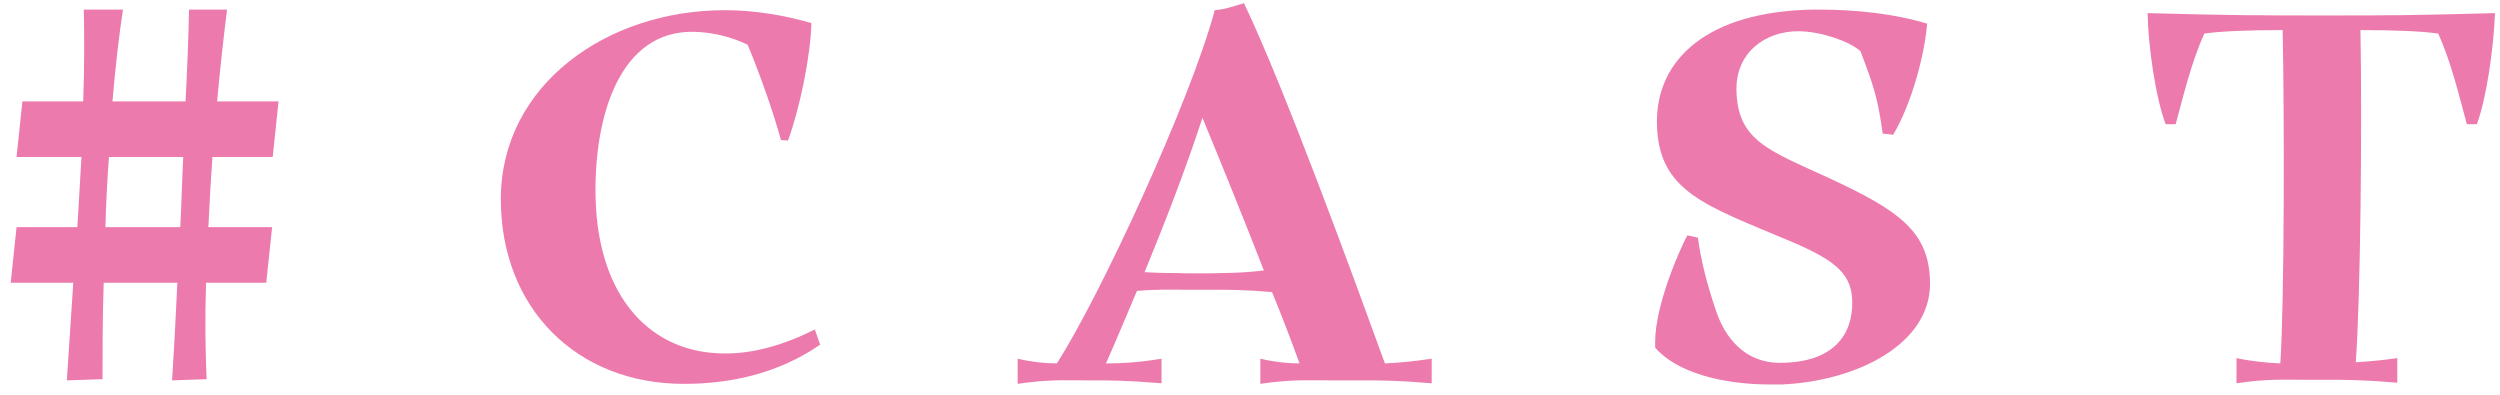 <svg width="171" height="27" viewBox="0 0 171 27" fill="none" xmlns="http://www.w3.org/2000/svg">
<path d="M14.852 6.937H19.052L18.652 10.737H14.532C14.412 12.337 14.332 13.977 14.252 15.537H18.612L18.212 19.337H14.092C14.012 21.857 14.052 24.177 14.132 25.937L11.772 26.017C11.892 24.177 12.012 21.857 12.132 19.337H7.092C7.012 21.817 7.012 24.137 7.012 25.937L4.572 26.017L5.012 19.337H0.732L1.132 15.537H5.292C5.372 13.977 5.492 12.337 5.572 10.737H1.132L1.532 6.937H5.692C5.772 4.697 5.772 2.577 5.732 0.657H8.412C8.132 2.457 7.892 4.617 7.692 6.937H12.692C12.812 4.697 12.892 2.577 12.932 0.657H15.532C15.292 2.537 15.052 4.697 14.852 6.937ZM7.212 15.537H12.332C12.412 13.977 12.452 12.337 12.532 10.737H7.452C7.332 12.337 7.252 13.937 7.212 15.537ZM55.737 22.537L56.097 23.577C53.137 25.617 49.817 26.257 46.777 26.257C39.457 26.257 34.257 21.097 34.257 13.617C34.257 5.857 41.457 0.697 49.577 0.697C51.657 0.697 53.697 1.057 55.497 1.577C55.457 3.777 54.697 7.457 53.897 9.617L53.417 9.577C52.937 7.817 52.057 5.257 51.137 3.057C50.057 2.537 48.817 2.217 47.537 2.177C42.337 2.017 40.617 8.057 40.737 13.497C40.897 20.377 44.537 24.217 49.657 24.177C51.537 24.177 53.577 23.617 55.737 22.537ZM94.728 24.857C95.568 24.817 96.568 24.737 97.928 24.537V26.217C95.568 26.017 94.368 26.017 93.088 26.017H90.848C89.728 26.017 88.248 25.937 86.208 26.257V24.537C87.248 24.777 88.128 24.857 88.888 24.857C88.368 23.417 87.728 21.737 87.008 19.977C85.088 19.817 84.008 19.817 82.848 19.817H81.168C80.288 19.817 79.168 19.777 77.768 19.897C77.008 21.697 76.288 23.417 75.648 24.857C76.608 24.857 77.728 24.817 79.448 24.537V26.217C77.088 26.017 75.888 26.017 74.608 26.017H74.248C73.128 26.017 71.648 25.937 69.608 26.257V24.537C70.648 24.777 71.528 24.857 72.288 24.857C75.248 20.257 81.448 6.857 83.088 0.697C83.928 0.617 84.248 0.457 85.088 0.217C87.848 5.977 92.648 19.137 94.728 24.857ZM81.168 18.697H82.848C83.808 18.657 84.848 18.697 86.448 18.497C85.048 14.897 83.488 11.057 82.248 8.057C81.128 11.497 79.688 15.217 78.288 18.617C79.448 18.697 80.368 18.657 81.168 18.697ZM121.894 26.297H121.054C117.854 26.297 114.694 25.497 113.214 23.777V23.377C113.214 20.857 114.894 17.057 115.414 16.097L116.134 16.257C116.374 17.977 116.774 19.457 117.334 21.137C117.974 23.137 119.374 24.817 121.734 24.817C125.414 24.817 126.734 22.897 126.694 20.617C126.654 18.817 125.694 17.857 122.454 16.497C116.694 14.057 113.414 13.137 113.334 8.457C113.254 4.057 116.814 0.777 124.014 0.657H124.494C126.934 0.657 129.574 0.937 131.814 1.617C131.654 3.697 130.774 7.057 129.494 9.217L128.774 9.137C128.454 6.777 128.174 5.897 127.254 3.497C126.534 2.857 124.694 2.177 123.094 2.137C120.734 2.097 118.734 3.617 118.774 6.137C118.814 9.617 121.014 10.297 125.014 12.137C129.854 14.377 132.014 15.817 132.014 19.417C132.014 23.497 127.094 26.057 121.894 26.297ZM158.975 1.057C163.535 1.057 164.775 1.057 170.655 0.897C170.575 3.297 170.055 6.817 169.415 8.497H168.735C168.215 6.617 167.695 4.337 166.775 2.297C165.695 2.137 163.775 2.057 161.455 2.057C161.575 8.657 161.455 20.457 161.135 24.777C161.895 24.737 162.815 24.657 163.975 24.497V26.177C161.615 25.977 160.415 25.977 159.135 25.977H157.615C156.495 25.977 155.015 25.897 152.975 26.217V24.497C154.135 24.737 155.135 24.817 155.975 24.857C156.255 20.617 156.255 8.057 156.135 2.057C153.855 2.057 151.815 2.137 150.775 2.297C149.855 4.337 149.335 6.617 148.815 8.497H148.135C147.455 6.737 146.935 3.177 146.895 0.897C152.775 1.057 154.415 1.057 158.975 1.057Z" fill="#EC7AAC"/>
</svg>
